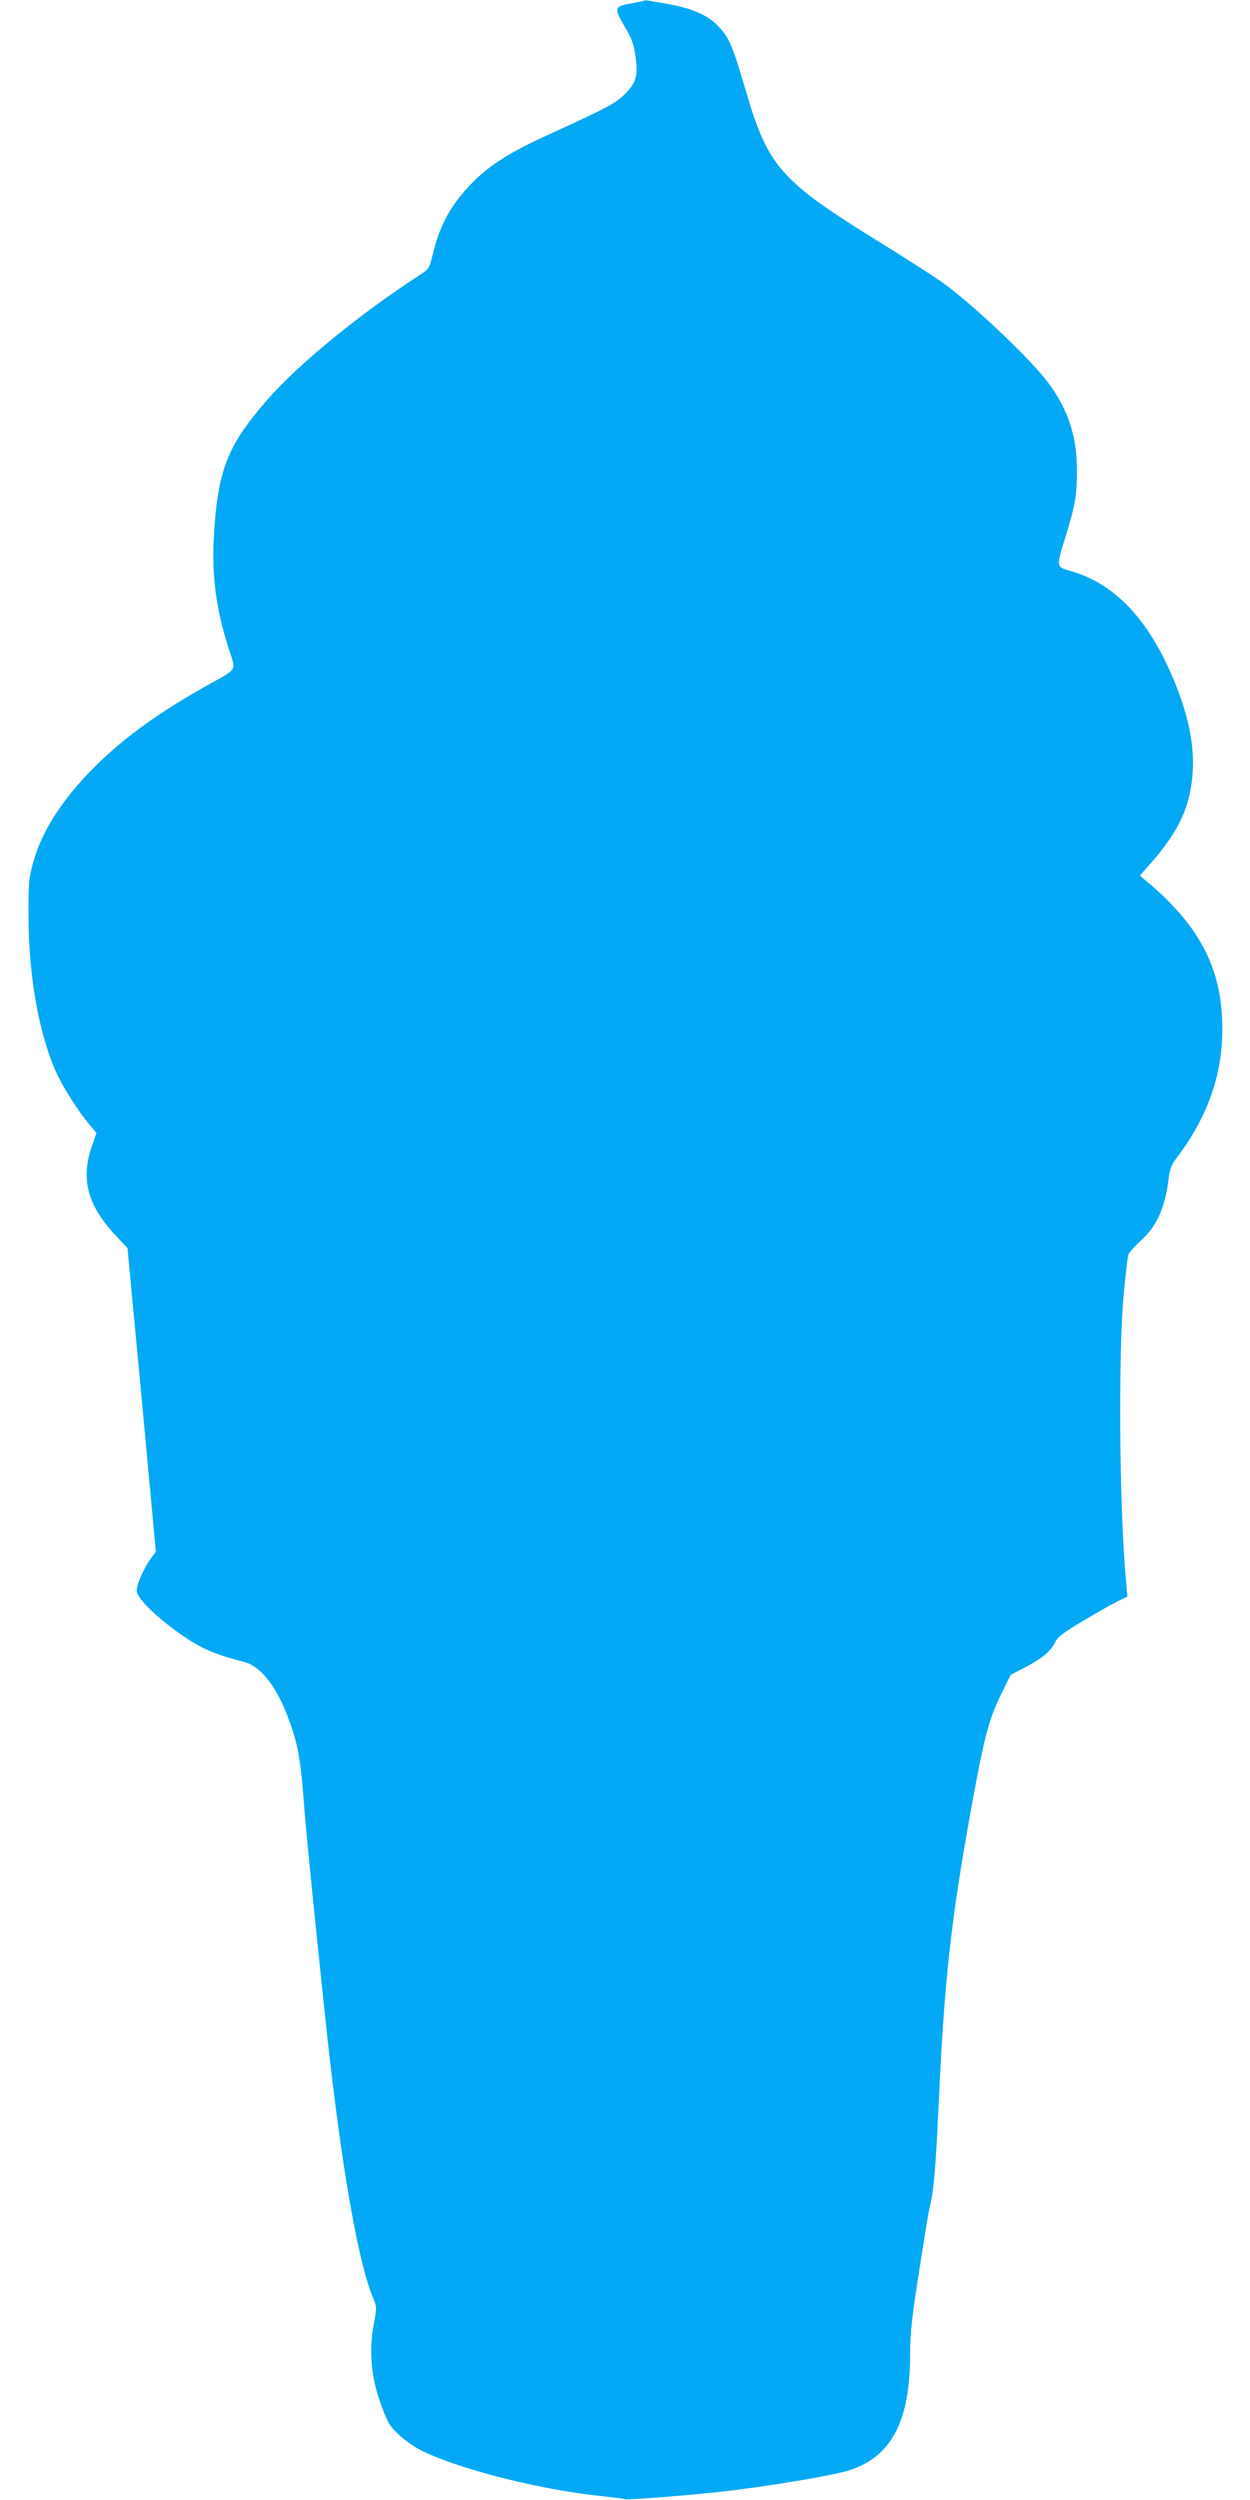 <?xml version="1.0" standalone="no"?>
<!DOCTYPE svg PUBLIC "-//W3C//DTD SVG 20010904//EN"
 "http://www.w3.org/TR/2001/REC-SVG-20010904/DTD/svg10.dtd">
<svg version="1.0" xmlns="http://www.w3.org/2000/svg"
 width="640pt" height="1280pt" viewBox="0 0 640 1280"
 preserveAspectRatio="xMidYMid meet">
<g transform="translate(0,1280) scale(0.1,-0.1)"
fill="#03a9f4" stroke="none">
<path d="M3285 12793 c-11 -2 -44 -9 -72 -14 -67 -13 -68 -26 -12 -120 32 -53
44 -86 52 -142 15 -104 5 -140 -53 -198 -49 -49 -93 -72 -395 -210 -187 -85
-291 -150 -376 -234 -114 -113 -173 -216 -211 -368 -20 -83 -21 -84 -72 -117
-305 -198 -623 -458 -780 -640 -203 -233 -252 -359 -271 -700 -11 -198 11
-369 77 -574 37 -117 53 -93 -132 -197 -269 -152 -462 -299 -619 -472 -133
-148 -214 -285 -253 -429 -20 -74 -23 -105 -22 -278 1 -287 50 -572 131 -766
35 -85 118 -217 185 -297 l32 -38 -22 -63 c-60 -168 -26 -304 116 -457 l65
-70 23 -247 c13 -136 46 -485 73 -777 l49 -530 -24 -32 c-35 -47 -74 -133 -74
-166 0 -35 76 -114 190 -199 124 -92 193 -124 363 -168 79 -21 159 -120 217
-271 56 -145 69 -218 90 -499 12 -158 97 -987 130 -1275 71 -612 151 -1049
221 -1212 18 -43 19 -49 3 -132 -24 -125 -15 -258 26 -381 17 -52 40 -109 51
-127 31 -49 105 -110 177 -145 200 -95 606 -197 912 -228 63 -7 118 -14 121
-16 11 -6 400 26 564 47 223 28 493 75 573 98 224 67 322 249 322 602 0 102 9
186 46 421 25 161 49 309 54 328 20 76 30 189 45 505 30 669 64 968 176 1582
60 326 84 416 147 543 l47 95 77 40 c86 45 130 82 152 130 11 23 46 50 143
107 70 42 150 87 177 100 l48 23 -6 70 c-35 371 -41 1164 -13 1475 10 102 20
194 24 205 3 11 32 44 64 73 84 76 125 170 144 329 5 37 16 65 40 95 145 191
223 394 232 608 14 321 -91 551 -356 782 l-65 55 61 69 c143 164 200 291 210
469 9 157 -36 339 -133 544 -123 260 -288 420 -492 477 -75 21 -75 20 -28 171
50 161 60 216 60 343 0 176 -45 313 -147 450 -86 116 -358 376 -524 501 -40
30 -185 124 -323 209 -528 326 -587 392 -705 797 -63 214 -80 256 -130 311
-57 63 -135 98 -272 123 -59 10 -107 18 -107 18 -1 -1 -10 -3 -21 -6z"/>
</g>
</svg>
